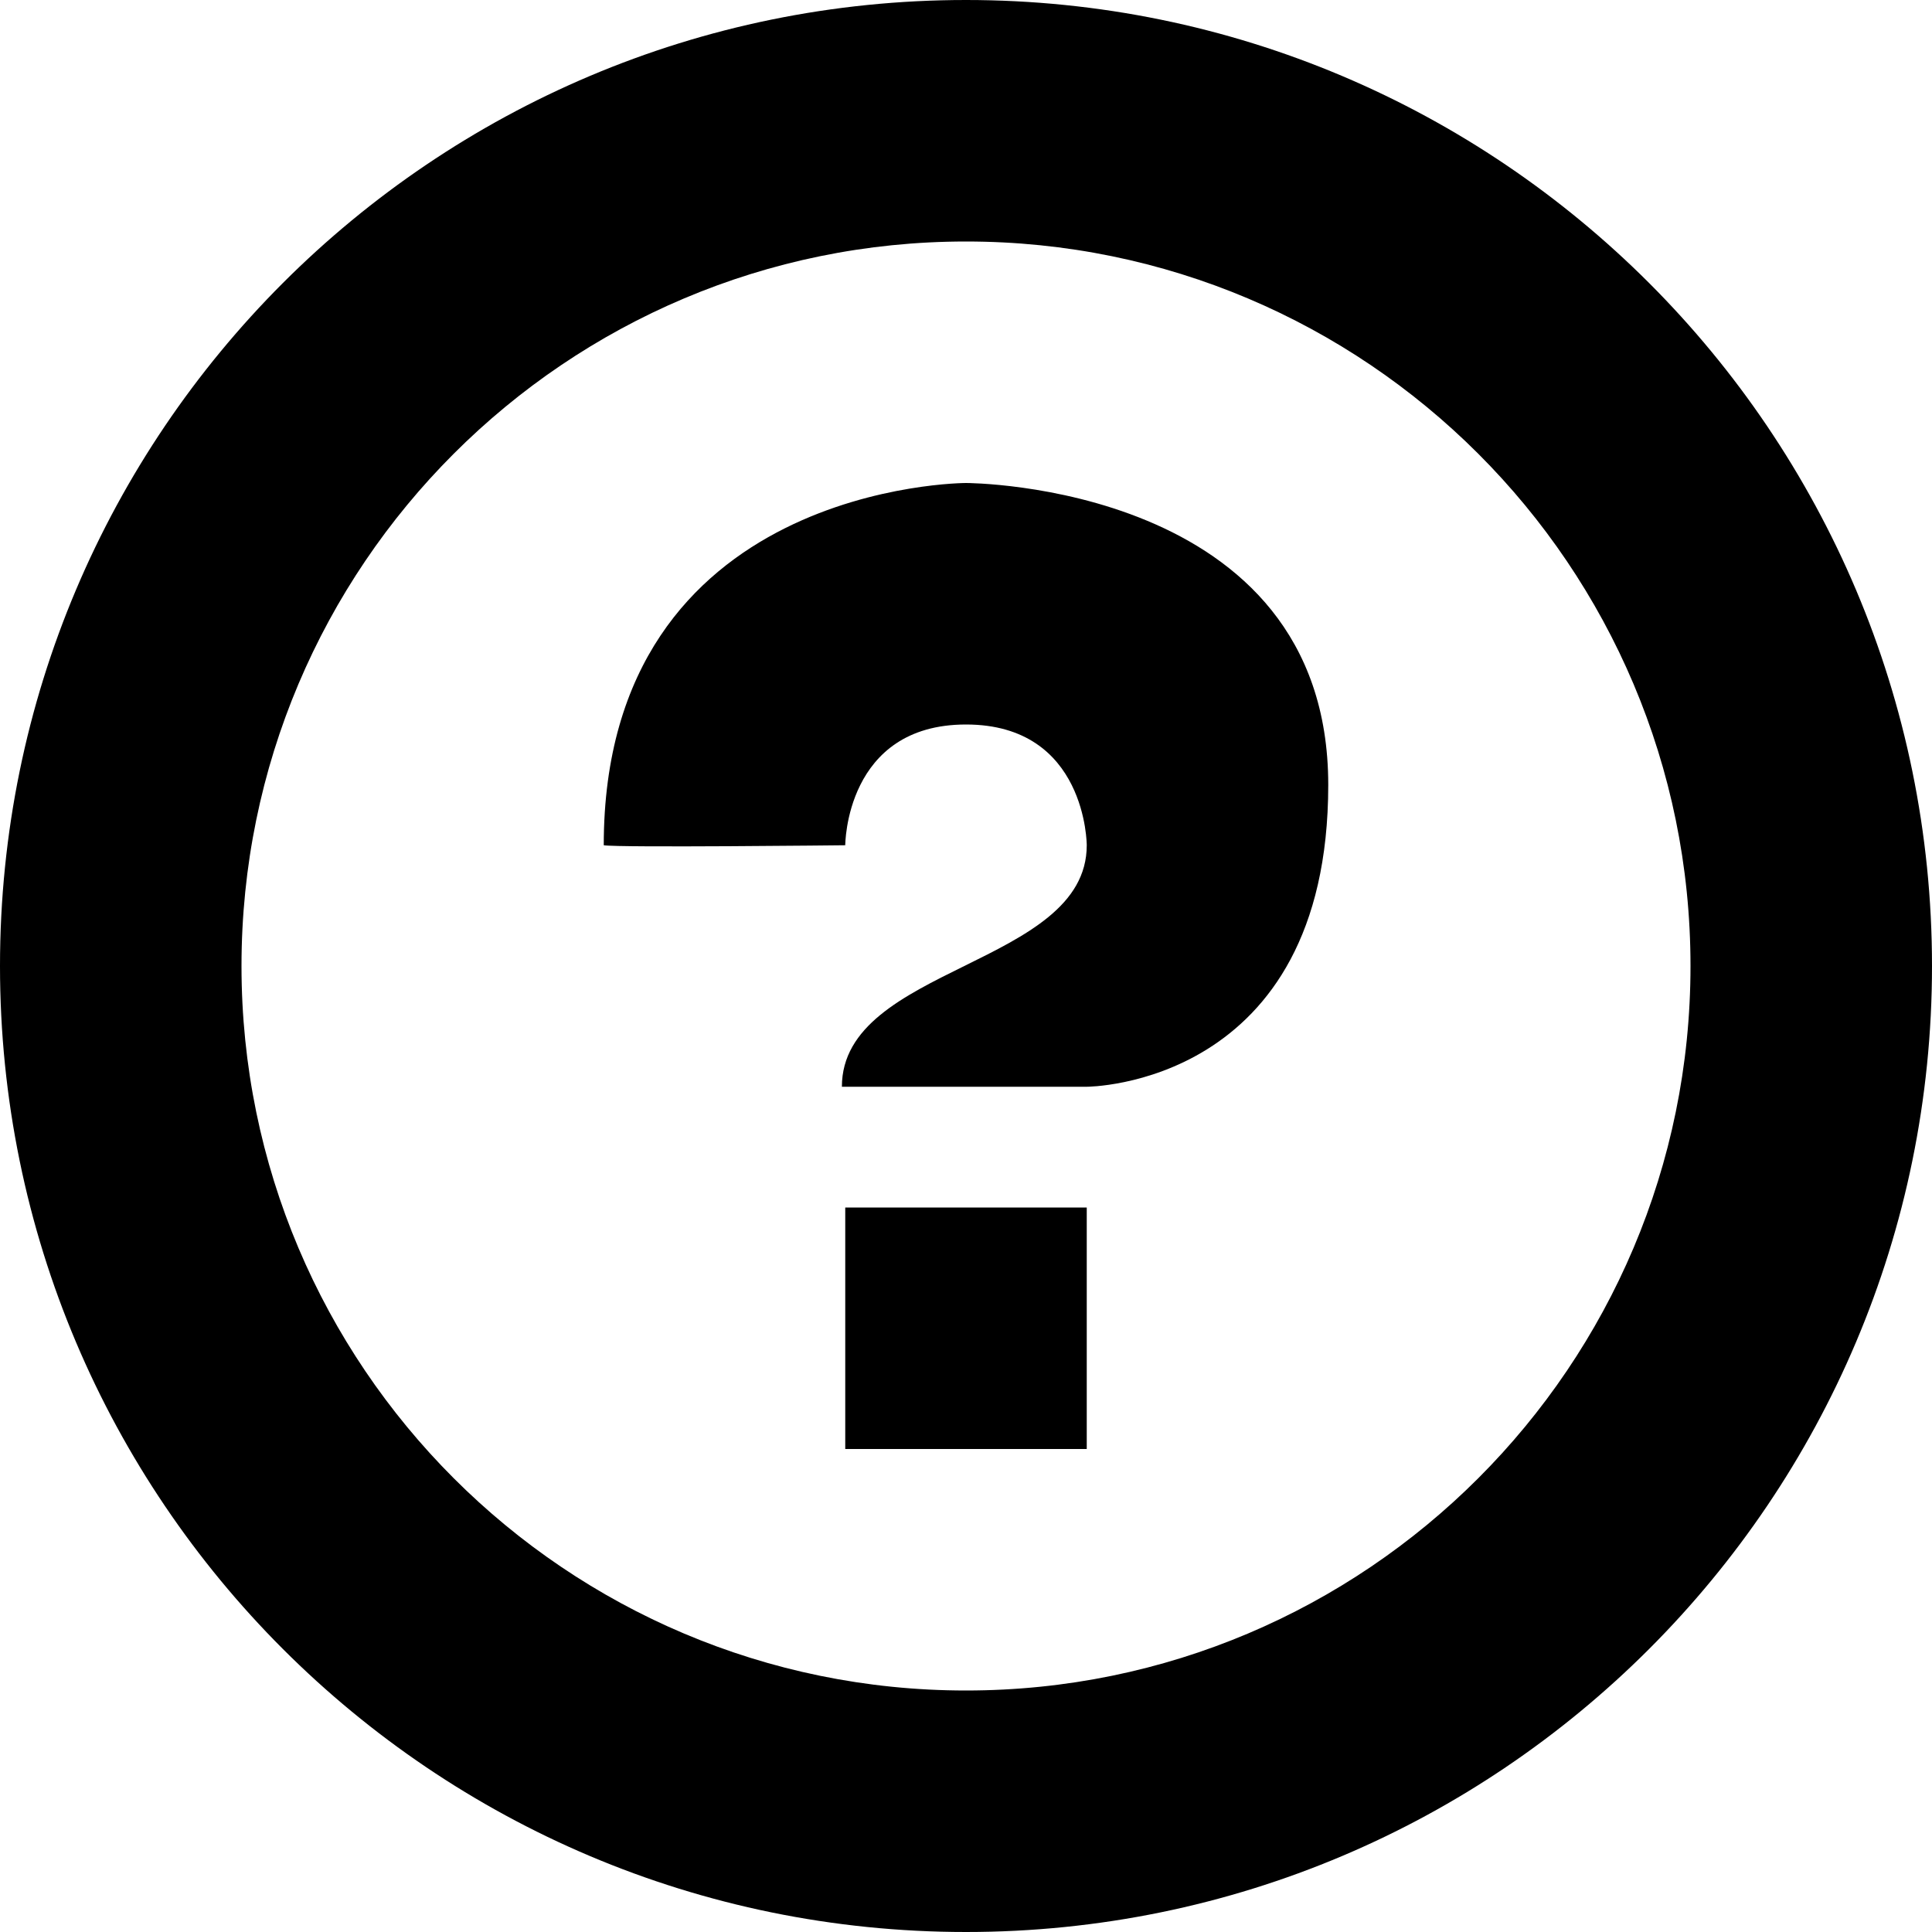 <?xml version="1.0" ?><svg height="1024" width="1024" xmlns="http://www.w3.org/2000/svg"><path d="M448 768h128V640H448V768zM512 256c0 0-192 0-192 192 8 1.344 128 0 128 0s0-64 64-64 64 64 64 64c0 64-129.781 64-129.781 128H576c0 0 128 0 128-160S512 256 512 256zM512 0C229.25 0 0 229.25 0 512s229.25 512 512 512 512-229.25 512-512S794.75 0 512 0zM512 896c-212.031 0-384-172-384-384 0-212.031 171.969-384 384-384 212 0 384 171.969 384 384C896 724 724 896 512 896z"/></svg>